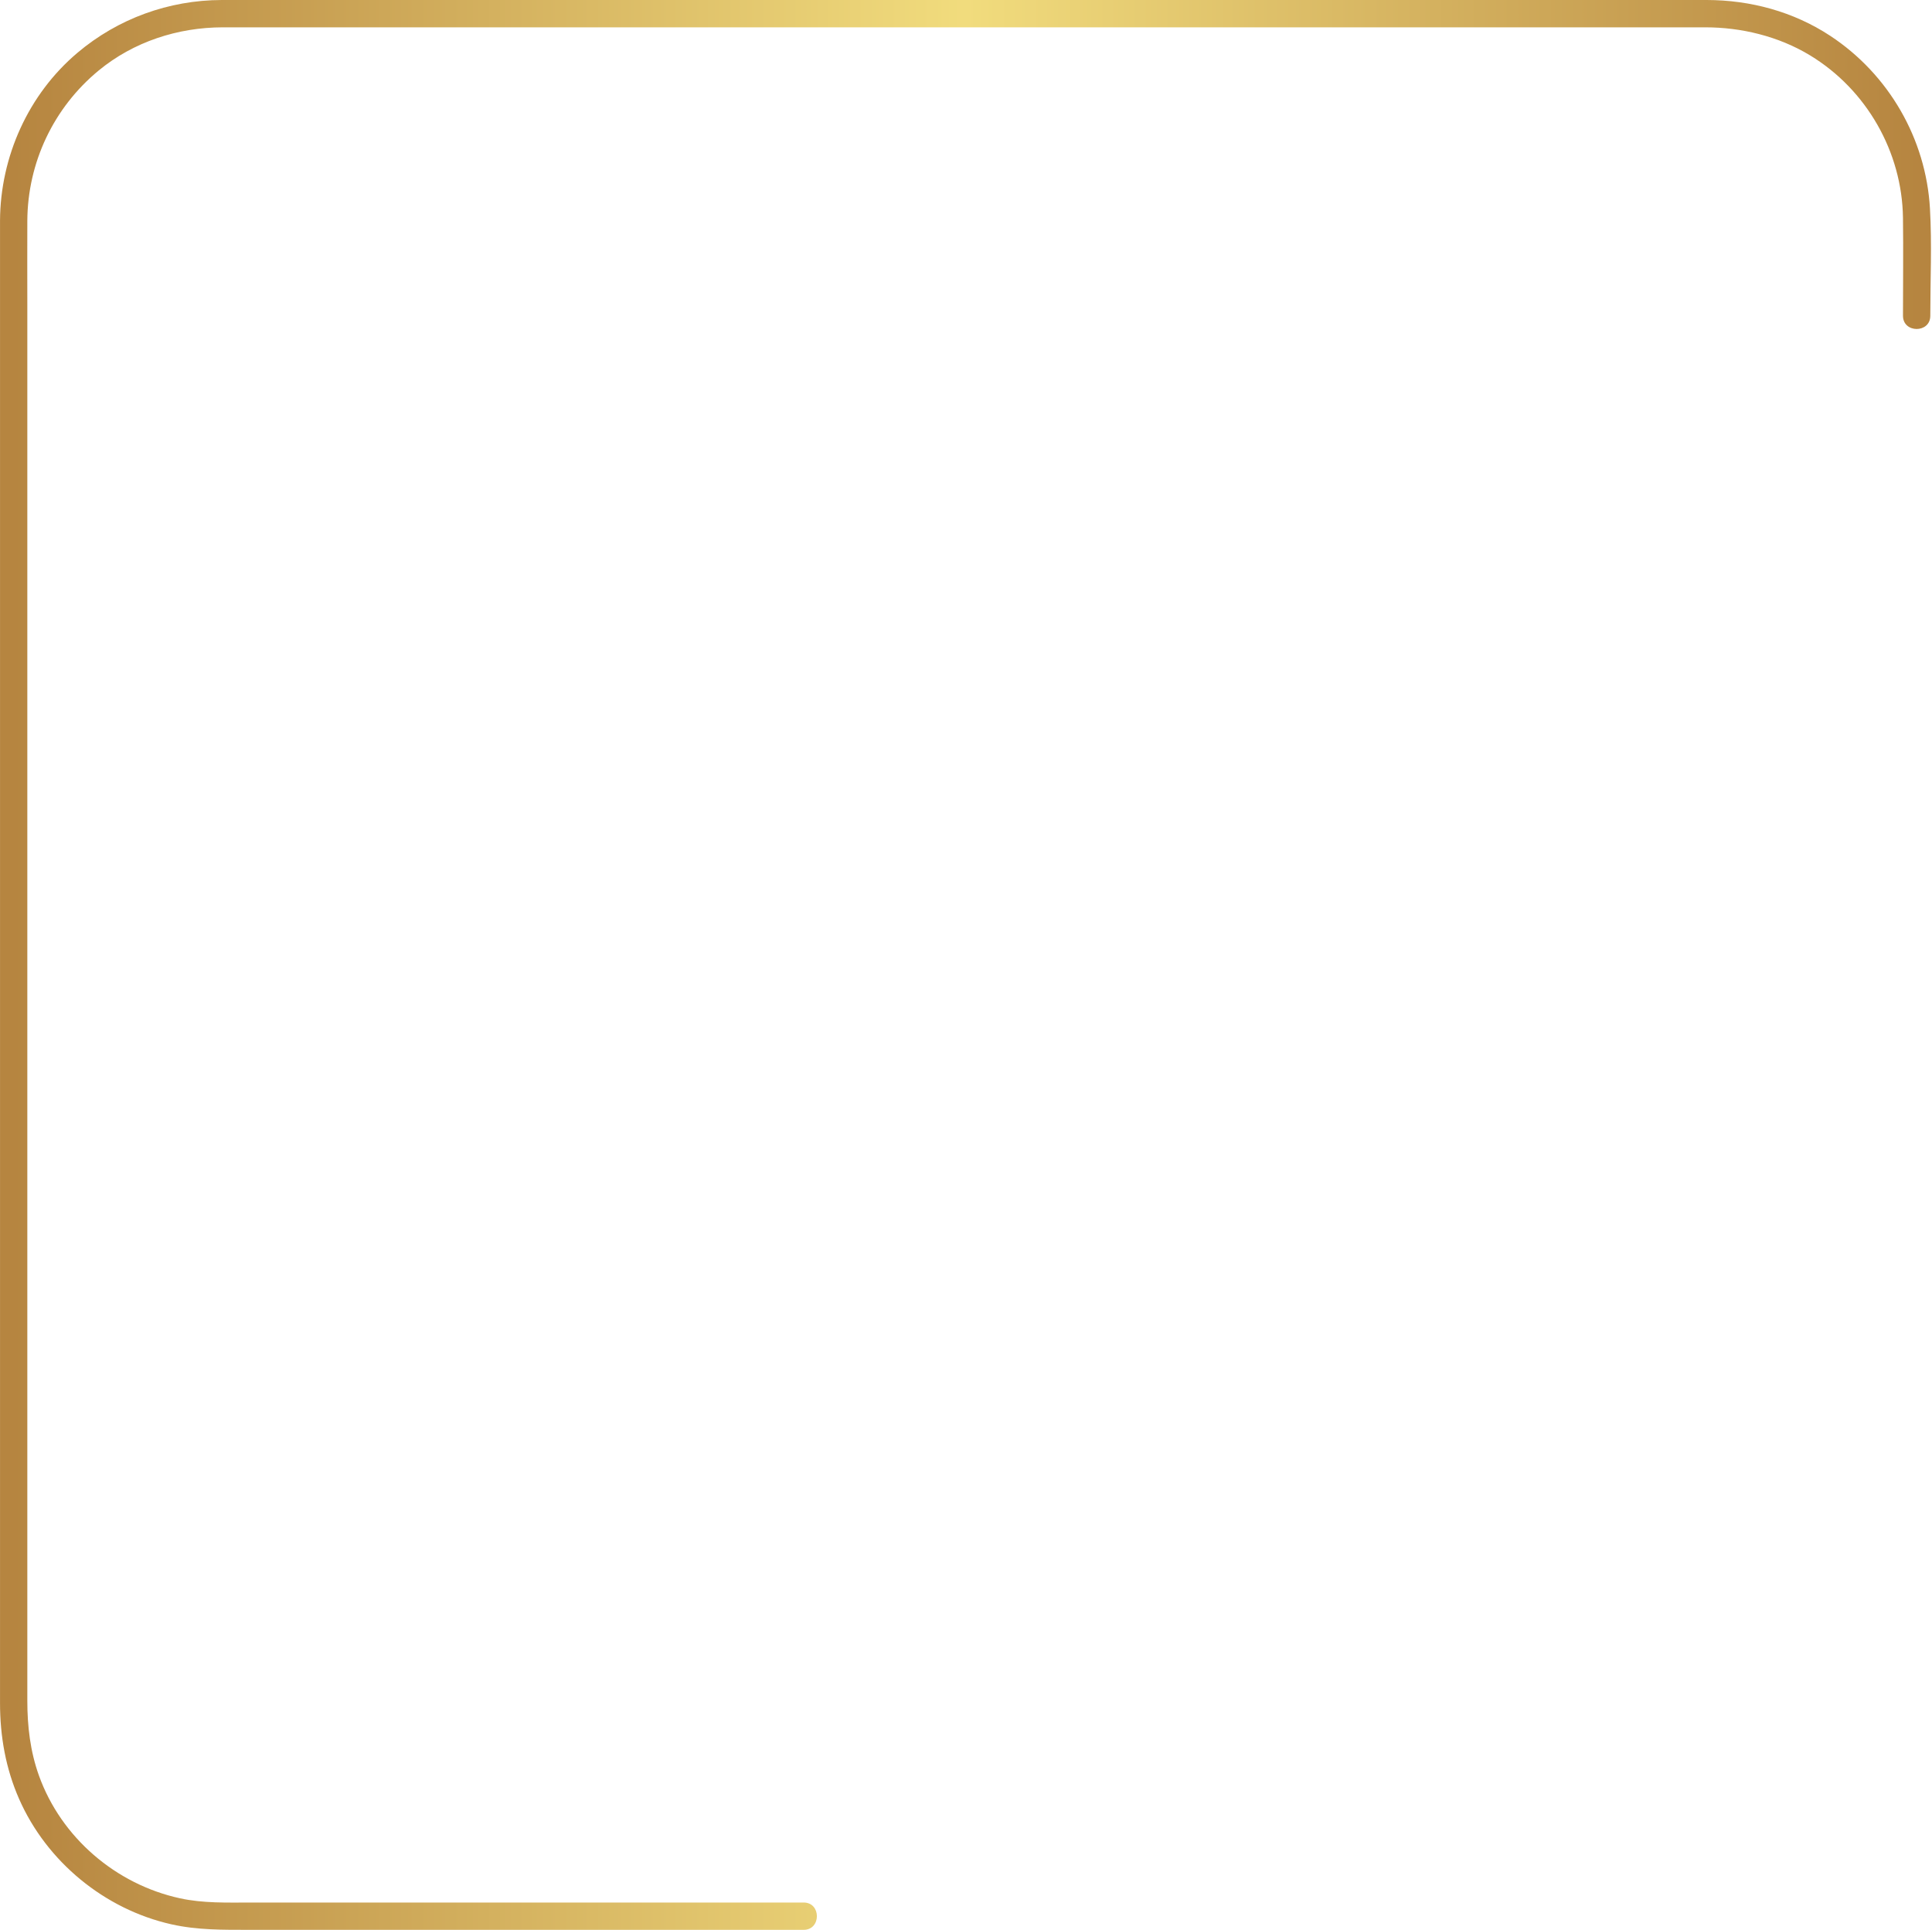 <?xml version="1.0" encoding="UTF-8"?><svg xmlns="http://www.w3.org/2000/svg" xmlns:xlink="http://www.w3.org/1999/xlink" height="1696.3" preserveAspectRatio="xMidYMid meet" version="1.0" viewBox="-0.0 -0.0 1697.5 1696.3" width="1697.5" zoomAndPan="magnify"><defs><linearGradient gradientUnits="userSpaceOnUse" id="a" x1="11.02" x2="1685.02" xlink:actuate="onLoad" xlink:show="other" xlink:type="simple" xmlns:xlink="http://www.w3.org/1999/xlink" y1="848.01" y2="848.01"><stop offset="0" stop-color="#b68540"/><stop offset=".5" stop-color="#f1dc7d"/><stop offset="1" stop-color="#b68540"/></linearGradient></defs><g><g><path d="M706.14,1672.01h-141.32c-84.66,0-169.32,0-253.99,0-30.28,0-60.56,0-90.84,0-20.73,0-41.45,.71-61.86-3.73-56.29-12.25-104.34-53.34-123.89-107.78-7.7-21.44-10.23-43.45-10.23-66.02,0-34.78,0-69.56,0-104.34,0-65.29,0-130.58,0-195.88,0-83.2,0-166.4,0-249.6,0-87.67,0-175.35,0-263.02,0-79.51,0-159.01,0-238.52,0-58.6,0-117.2,0-175.8,0-24.41-.12-48.82,0-73.22,.26-51.26,23.08-99.45,62.63-132.09,30.65-25.29,69.56-37.94,109.04-37.99,28.45-.04,56.89,0,85.34,0,61.09,0,122.18,0,183.26,0,80.87,0,161.75,0,242.62,0,88.06,0,176.11,0,264.17,0,81.53,0,163.07,0,244.6,0,63.11,0,126.22,0,189.33,0,31.14,0,62.28,0,93.42,0s64.01,7.66,92.02,24.68c49.56,30.11,80.79,84.78,81.56,142.75,.38,28.68,.01,57.39,.01,86.08,0,15.44,24,15.47,24,0,0-31.31,1.48-62.97-.3-94.24-3.5-61.37-36.27-118-87.6-151.79C1575.86,10.25,1538,.05,1499.55,0c-10.06,0-20.13,0-30.19,0-48.23,0-96.46,0-144.69,0-74.52,0-149.04,0-223.55,0H577.9c-72.95,0-145.9,0-218.85,0-46.04,0-92.09,0-138.13,0C212.25,0,203.58-.01,194.92,0c-46.58,.1-91.32,16.33-126.91,46.42C24.88,82.89,.32,137.62,.02,193.88c-.04,6.72,0,13.44,0,20.16,0,43.04,0,86.08,0,129.12,0,71.12,0,142.24,0,213.35,0,86.58,0,173.16,0,259.74,0,87.65,0,175.29,0,262.94,0,76.18,0,152.35,0,228.53,0,51.06,0,102.11,0,153.17,0,11.91,0,23.81,0,35.72,0,29.24,4.97,57.58,16.8,84.46,24.22,55.06,75.14,96.93,133.84,110.09,22.77,5.11,45.47,4.84,68.55,4.84,72.47,0,144.93,0,217.4,0,76.94,0,153.87,0,230.81,0h38.73c15.44,0,15.47-24,0-24h0Z" fill="url(#a)"/></g></g></svg>
